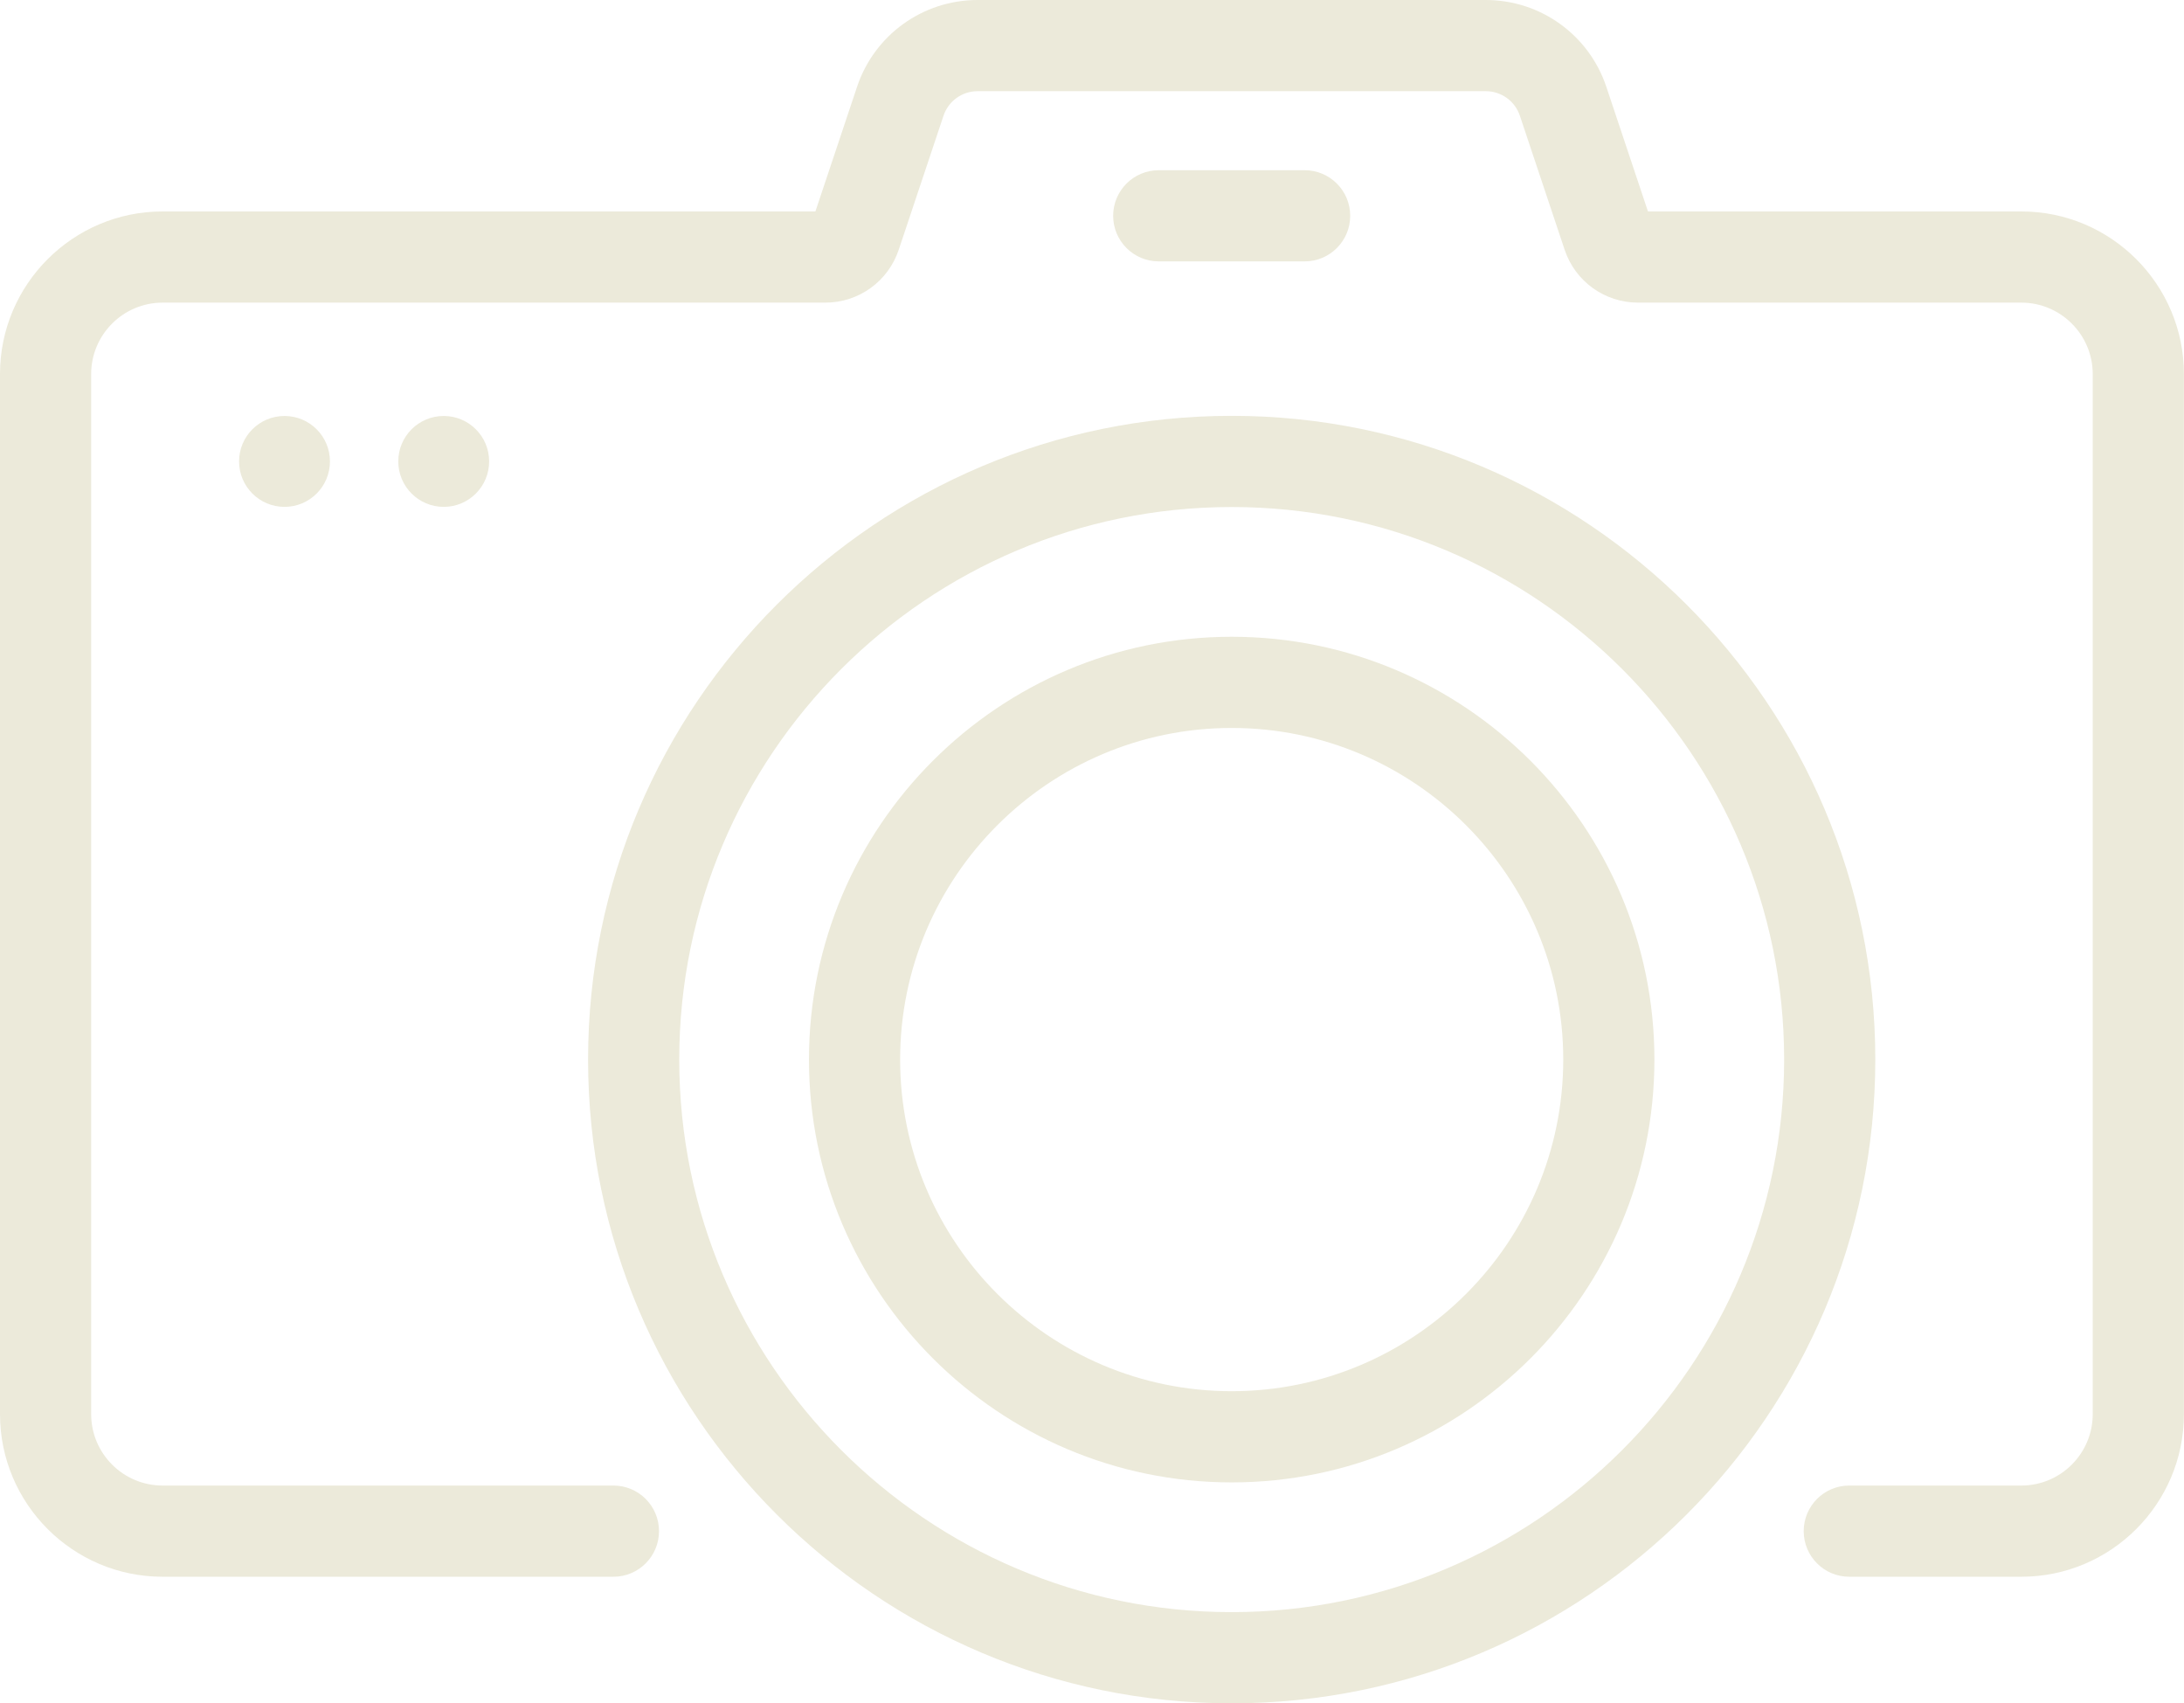 <?xml version="1.0" encoding="UTF-8" standalone="no"?><svg xmlns="http://www.w3.org/2000/svg" xmlns:xlink="http://www.w3.org/1999/xlink" fill="#eceada" height="430.8" preserveAspectRatio="xMidYMid meet" version="1" viewBox="0.0 0.0 552.5 430.8" width="552.5" zoomAndPan="magnify"><defs><clipPath id="a"><path d="M 0 0 L 552.48 0 L 552.48 399 L 0 399 Z M 0 0"/></clipPath><clipPath id="b"><path d="M 148 105 L 475 105 L 475 430.809 L 148 430.809 Z M 148 105"/></clipPath></defs><g><g clip-path="url(#a)" id="change1_2"><path d="M 511.352 398.797 L 467.824 398.797 C 461.453 398.797 456.293 393.633 456.293 387.266 C 456.293 380.895 461.453 375.73 467.824 375.73 L 511.352 375.73 C 521.312 375.73 529.41 367.629 529.41 357.668 L 529.41 94.605 C 529.41 84.645 521.312 76.543 511.352 76.543 L 414.375 76.543 C 405.945 76.543 398.492 71.172 395.82 63.18 L 384.492 29.273 C 383.25 25.559 379.785 23.062 375.867 23.062 L 247.309 23.062 C 243.391 23.062 239.922 25.559 238.684 29.273 L 227.352 63.18 C 224.684 71.172 217.227 76.543 208.801 76.543 L 41.129 76.543 C 31.168 76.543 23.062 84.645 23.062 94.605 L 23.062 357.668 C 23.062 367.629 31.168 375.73 41.129 375.73 L 155.18 375.73 C 161.551 375.73 166.715 380.895 166.715 387.266 C 166.715 393.633 161.551 398.797 155.18 398.797 L 41.129 398.797 C 18.449 398.797 0 380.348 0 357.668 L 0 94.605 C 0 71.93 18.449 53.48 41.129 53.48 L 206.277 53.48 L 216.809 21.969 C 221.195 8.828 233.453 0 247.309 0 L 375.867 0 C 389.723 0 401.98 8.828 406.367 21.969 L 416.895 53.48 L 511.352 53.48 C 534.027 53.48 552.477 71.93 552.477 94.605 L 552.477 357.668 C 552.477 380.348 534.027 398.797 511.352 398.797"/></g><g clip-path="url(#b)" id="change1_1"><path d="M 311.586 128.238 C 234.527 128.238 171.832 190.93 171.832 267.988 C 171.832 345.051 234.527 407.746 311.586 407.746 C 388.648 407.746 451.344 345.051 451.344 267.988 C 451.344 190.93 388.648 128.238 311.586 128.238 Z M 311.586 430.809 C 221.809 430.809 148.77 357.77 148.77 267.988 C 148.77 178.211 221.809 105.176 311.586 105.176 C 401.367 105.176 474.406 178.211 474.406 267.988 C 474.406 357.77 401.367 430.809 311.586 430.809"/></g><g id="change1_3"><path d="M 311.586 184.117 C 265.34 184.117 227.711 221.742 227.711 267.988 C 227.711 314.242 265.34 351.867 311.586 351.867 C 357.836 351.867 395.465 314.242 395.465 267.988 C 395.465 221.742 357.836 184.117 311.586 184.117 Z M 311.586 374.934 C 252.621 374.934 204.648 326.957 204.648 267.988 C 204.648 209.023 252.621 161.051 311.586 161.051 C 370.555 161.051 418.527 209.023 418.527 267.988 C 418.527 326.957 370.555 374.934 311.586 374.934"/></g><g id="change1_4"><path d="M 330.039 66.113 L 293.133 66.113 C 286.766 66.113 281.602 60.949 281.602 54.582 C 281.602 48.215 286.766 43.051 293.133 43.051 L 330.039 43.051 C 336.41 43.051 341.57 48.215 341.57 54.582 C 341.57 60.949 336.41 66.113 330.039 66.113"/></g><g id="change1_5"><path d="M 83.469 116.703 C 83.469 123.055 78.324 128.199 71.973 128.199 C 65.625 128.199 60.48 123.055 60.48 116.703 C 60.48 110.355 65.625 105.211 71.973 105.211 C 78.324 105.211 83.469 110.355 83.469 116.703"/></g><g id="change1_6"><path d="M 123.742 116.703 C 123.742 123.055 118.598 128.199 112.25 128.199 C 105.902 128.199 100.754 123.055 100.754 116.703 C 100.754 110.355 105.902 105.211 112.25 105.211 C 118.598 105.211 123.742 110.355 123.742 116.703"/></g></g></svg>